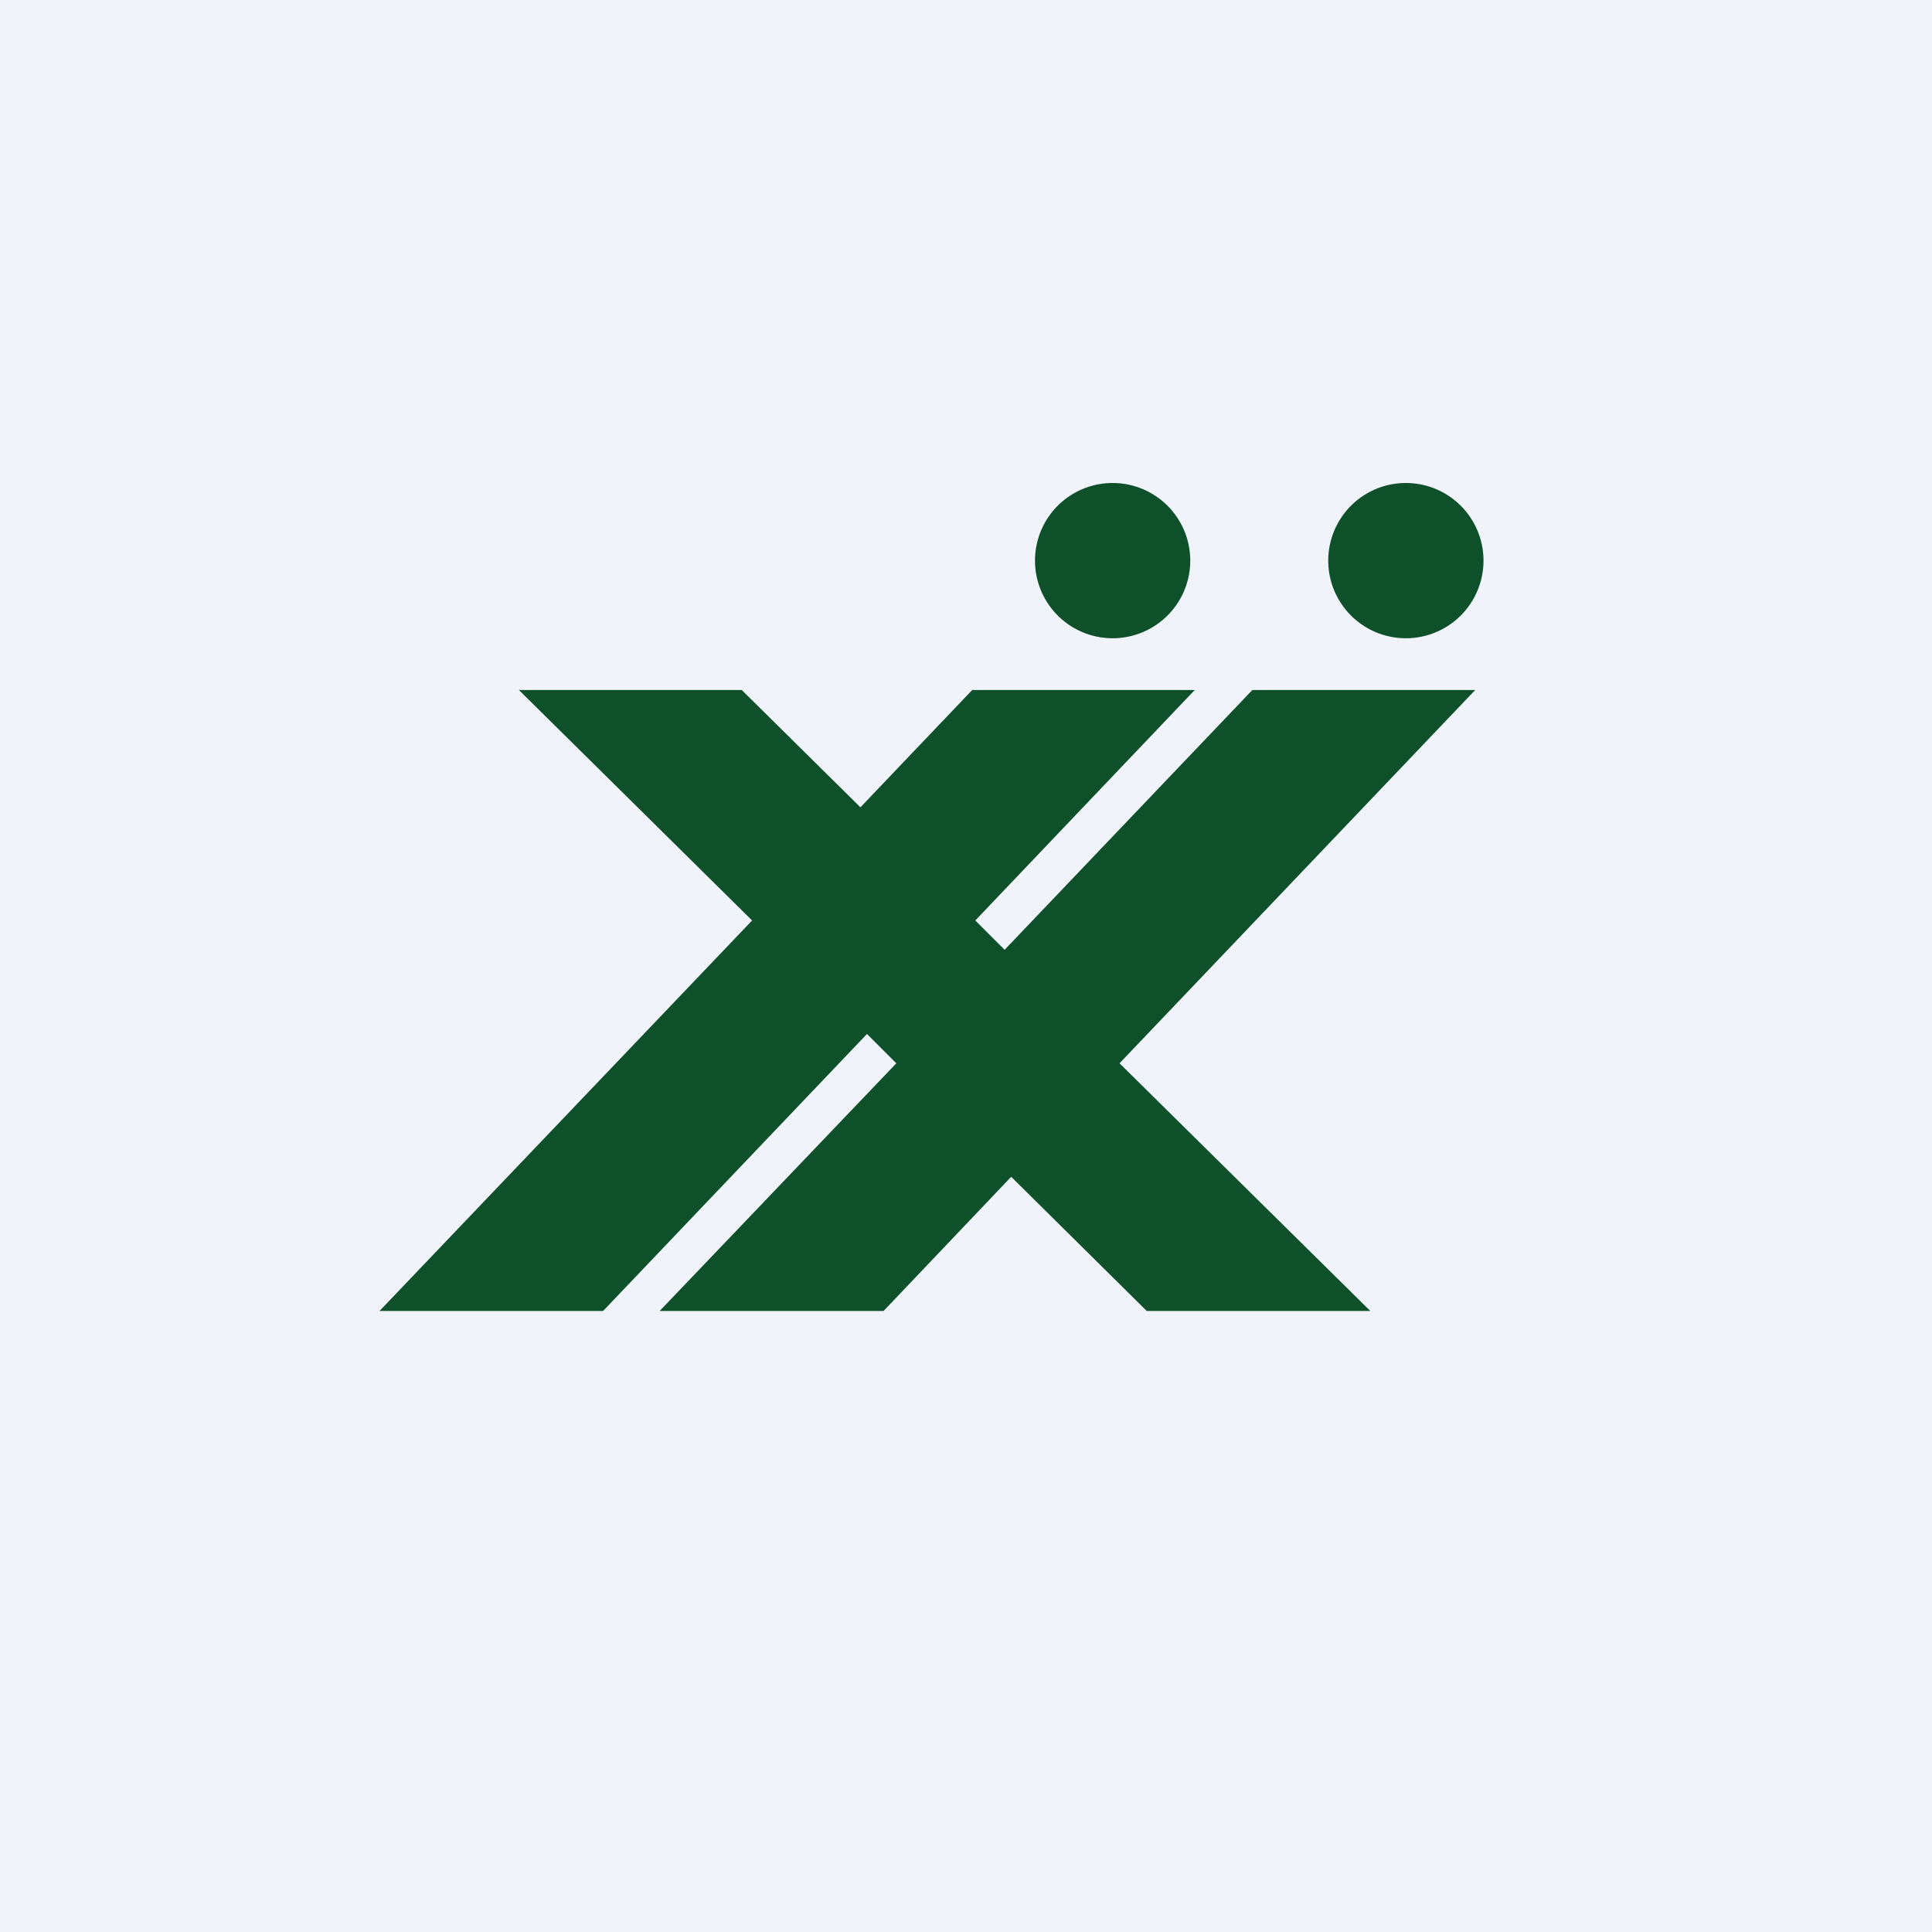 <!-- by Wealthyhood --><svg width="56" height="56" viewBox="0 0 56 56" xmlns="http://www.w3.org/2000/svg"><path fill="#F0F3FA" d="M0 0h56v56H0z"/><path d="M34.5 16.25a2.25 2.25 0 1 1-4.5 0 2.25 2.25 0 0 1 4.5 0ZM28.18 20h6.45l-6.36 6.68.85.85L36.3 20h6.46L32.45 30.82 39.72 38h-6.48l-3.93-3.89-3.7 3.89h-6.49l6.86-7.18-.85-.85L17.48 38H11l10.8-11.32L15.04 20h6.46l3.44 3.4 3.24-3.4Zm12.57-1.5a2.25 2.25 0 1 0 0-4.5 2.25 2.25 0 0 0 0 4.5Z" fill="#0E5029"/></svg>